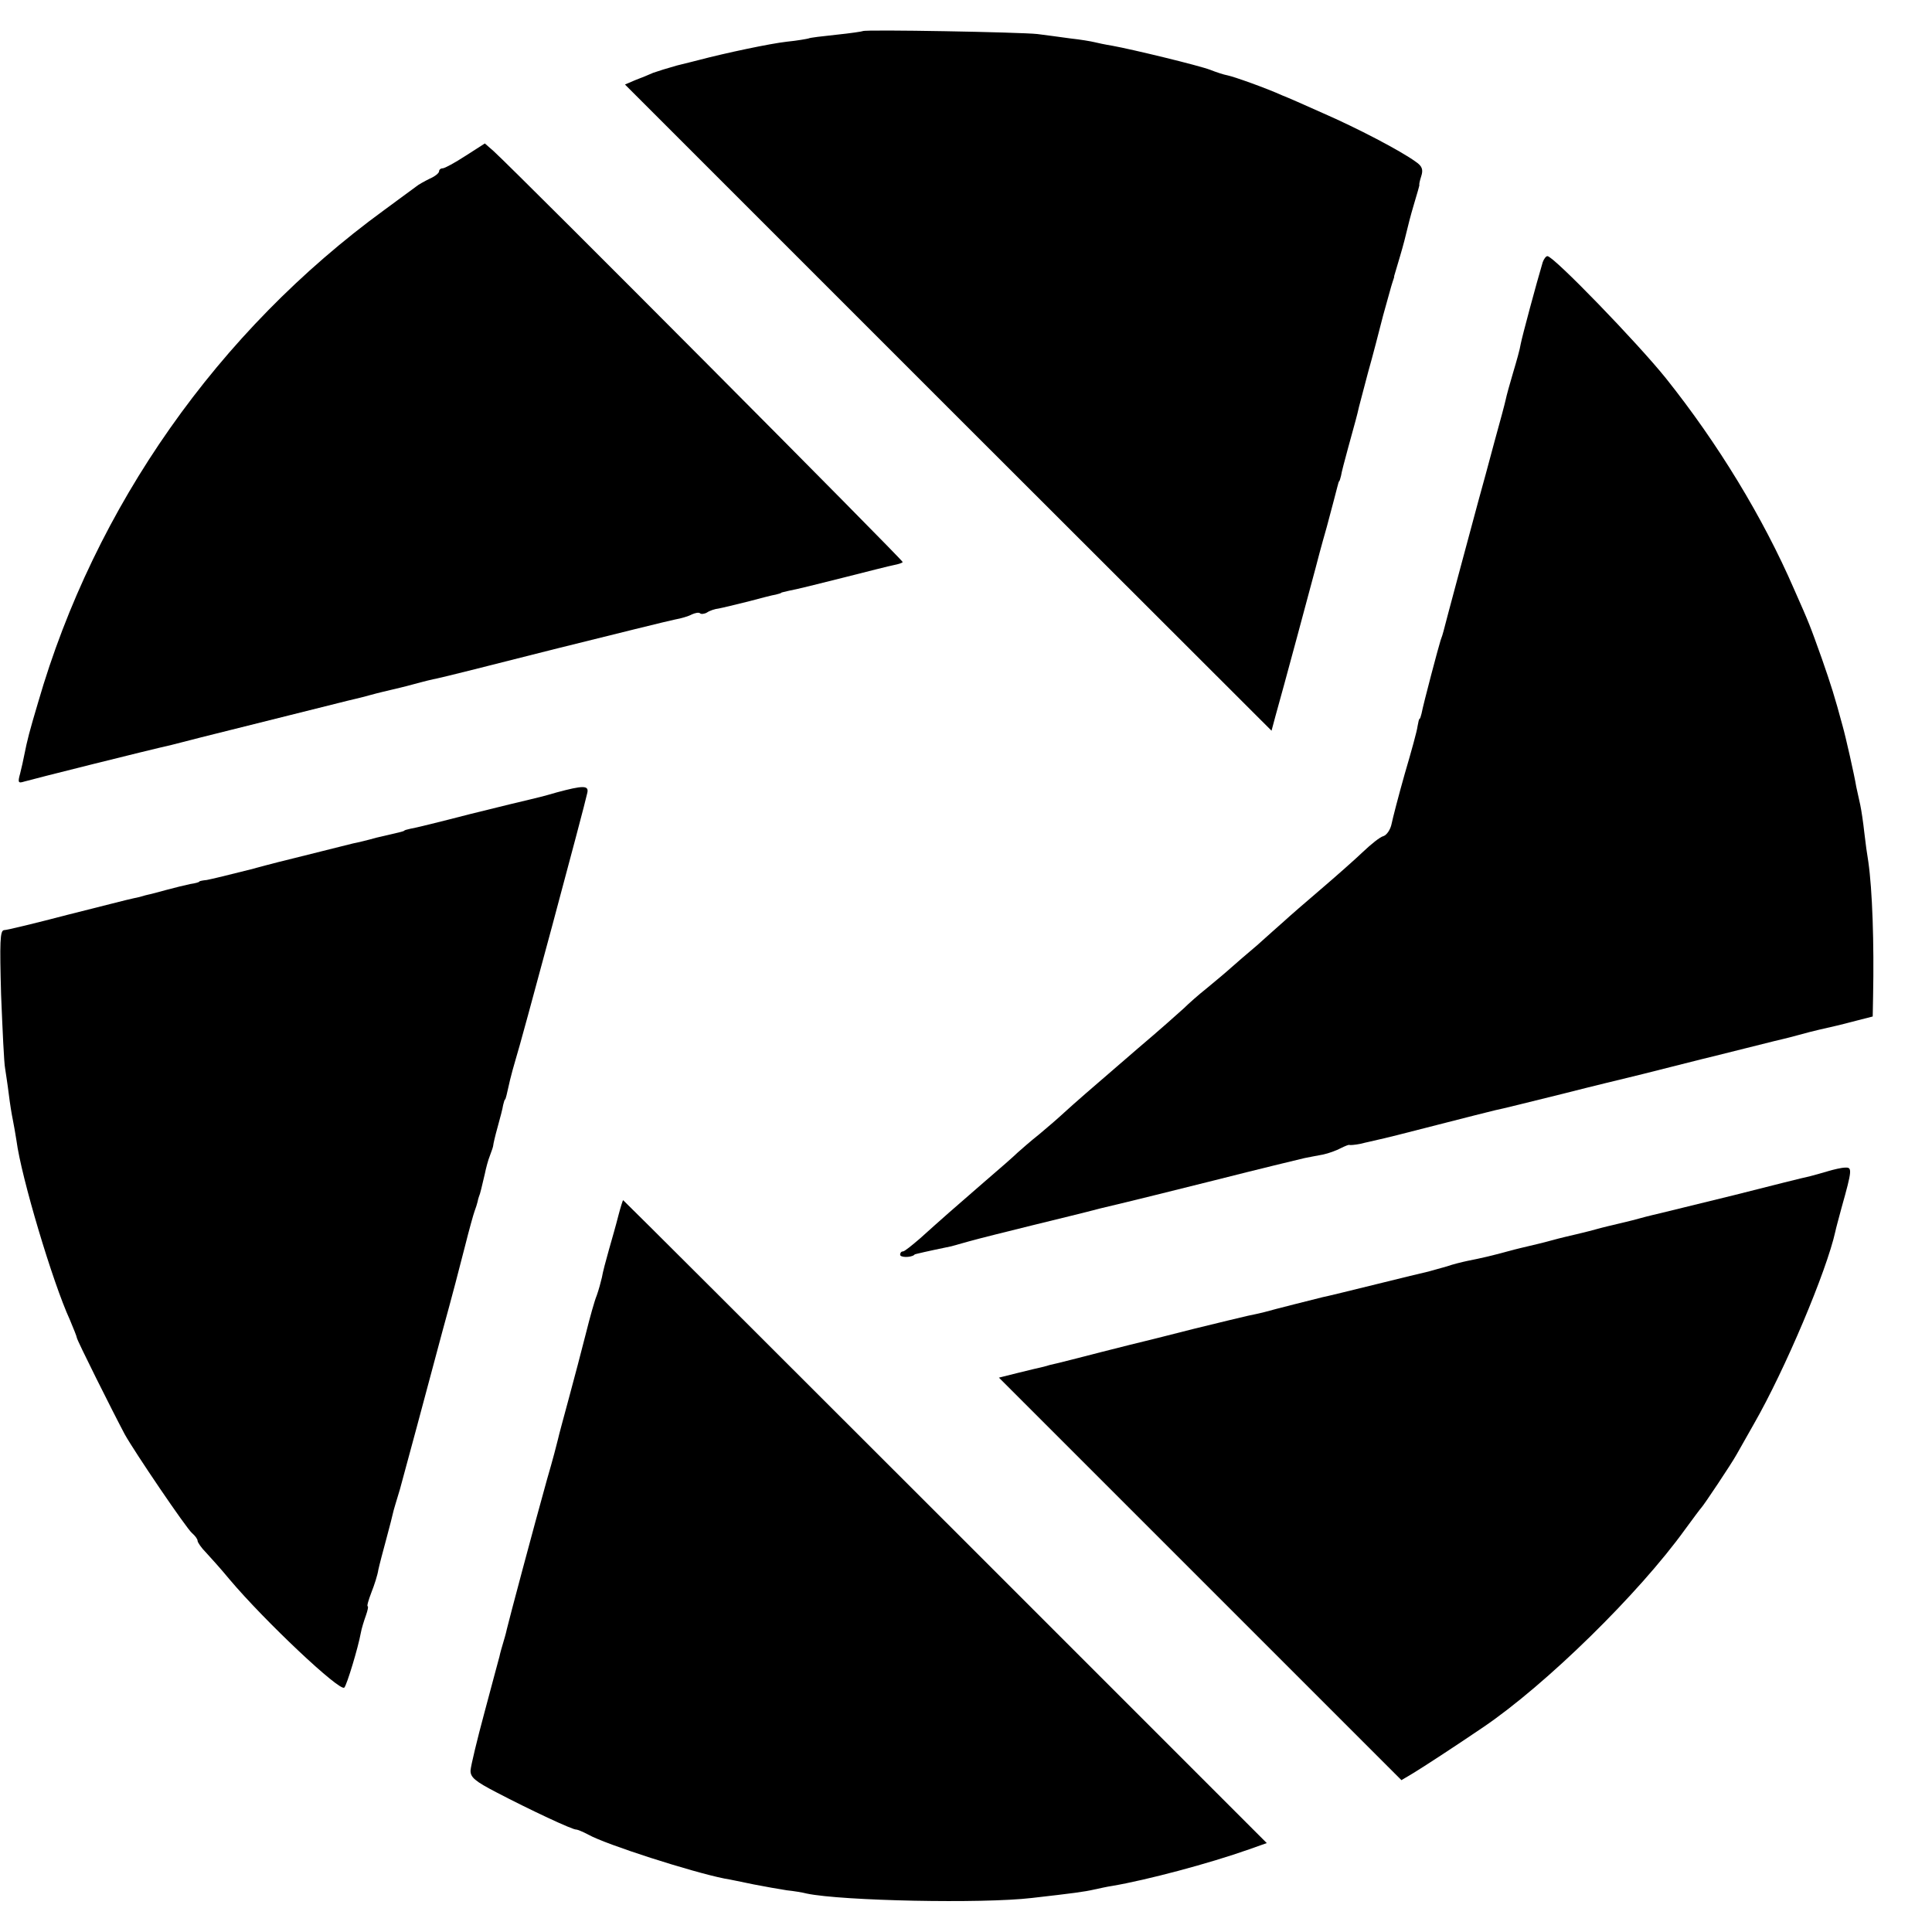 <?xml version="1.0" standalone="no"?>
<!DOCTYPE svg PUBLIC "-//W3C//DTD SVG 20010904//EN"
 "http://www.w3.org/TR/2001/REC-SVG-20010904/DTD/svg10.dtd">
<svg version="1.0" xmlns="http://www.w3.org/2000/svg"
 width="528pt" height="528pt" viewBox="0 0 528 528"
 preserveAspectRatio="xMidYMid meet">
<g transform="translate(0,528) scale(0.1,-0.1)"
fill="#000000" stroke="none">
<path d="M2358 5195 c-1 -1 -34 -6 -73 -10 -38 -4 -72 -8 -75 -10 -3 -1 -30
-6 -60 -9 -45 -5 -168 -31 -240 -50 -8 -2 -35 -9 -60 -15 -25 -7 -54 -16 -65
-20 -11 -5 -33 -14 -49 -20 l-28 -12 883 -883 884 -883 11 41 c18 63 103 379
110 406 2 8 15 58 30 110 14 52 27 102 29 110 2 8 4 15 5 15 1 0 3 7 5 15 1 8
10 42 19 75 20 73 25 90 30 113 2 9 14 52 25 95 12 42 30 112 41 155 12 42 23
84 26 92 3 8 5 15 4 15 0 0 7 24 16 54 9 30 17 62 19 71 2 9 10 41 19 71 9 30
16 54 15 54 -1 0 1 11 5 23 6 18 3 28 -15 40 -41 30 -162 93 -254 133 -49 22
-99 44 -110 48 -44 20 -131 51 -150 55 -11 2 -32 9 -47 15 -31 12 -213 56
-268 66 -19 3 -42 8 -50 10 -8 2 -37 7 -65 10 -27 4 -68 9 -90 12 -44 5 -471
13 -477 8z"/>
<path d="M1272 4854 c-29 -19 -57 -34 -62 -34 -6 0 -10 -4 -10 -8 0 -5 -11
-14 -25 -20 -14 -7 -31 -16 -38 -22 -7 -5 -46 -34 -87 -64 -454 -331 -791
-810 -946 -1346 -24 -81 -29 -100 -38 -145 -2 -11 -7 -33 -11 -49 -7 -25 -5
-27 11 -22 20 6 339 86 402 100 9 2 46 12 82 21 36 9 72 18 80 20 8 2 80 20
160 40 80 20 152 38 160 40 8 2 35 8 60 15 25 7 52 13 60 15 8 2 35 8 60 15
25 7 54 14 65 16 11 2 155 38 320 80 165 41 314 78 330 81 17 3 37 9 46 14 9
4 19 6 22 3 3 -3 12 -2 19 2 7 5 22 10 32 11 11 2 47 11 80 19 34 9 68 18 76
19 8 2 15 4 15 5 0 1 11 3 23 6 13 2 78 18 145 35 67 17 130 33 141 35 10 2
21 5 23 8 3 3 -1043 1054 -1118 1123 l-24 21 -53 -34z"/>
<path d="M4216 4563 c-17 -57 -56 -202 -60 -223 -2 -14 -12 -49 -21 -79 -9
-30 -18 -63 -20 -73 -2 -10 -16 -62 -31 -116 -14 -53 -34 -126 -44 -162 -23
-85 -92 -342 -95 -355 -1 -5 -5 -17 -8 -25 -5 -15 -47 -173 -52 -200 -2 -8 -4
-15 -6 -15 -1 0 -3 -9 -5 -20 -1 -11 -17 -69 -35 -130 -17 -60 -33 -122 -36
-137 -3 -15 -13 -30 -22 -33 -9 -2 -34 -22 -56 -43 -22 -21 -74 -67 -115 -102
-41 -35 -86 -74 -100 -87 -14 -12 -47 -42 -74 -66 -27 -23 -60 -51 -72 -62
-12 -11 -42 -36 -65 -55 -24 -19 -52 -44 -63 -55 -12 -11 -68 -61 -126 -110
-144 -124 -169 -146 -201 -175 -15 -14 -46 -41 -69 -60 -24 -19 -50 -42 -59
-50 -9 -9 -50 -45 -91 -80 -82 -71 -115 -100 -175 -154 -22 -19 -43 -36 -47
-36 -5 0 -8 -4 -8 -9 0 -8 28 -8 38 -1 1 2 5 3 10 4 11 3 86 19 92 20 3 1 25
7 50 14 25 7 101 26 170 43 69 17 152 37 185 46 33 8 67 16 75 18 8 2 115 28
238 59 122 31 234 58 247 61 14 3 37 7 52 10 14 3 36 11 47 17 12 6 22 10 24
9 1 -1 15 0 30 3 15 4 36 8 47 11 11 2 83 20 160 40 77 20 150 38 162 41 12 2
96 23 185 45 90 23 170 42 178 44 8 2 62 15 120 30 58 15 112 28 120 30 8 2
44 11 80 20 36 9 72 18 80 20 8 2 35 8 60 15 25 7 53 14 62 16 35 8 54 12 99
24 l47 12 1 54 c3 148 -2 292 -13 369 -3 17 -8 53 -11 80 -3 28 -8 61 -11 75
-3 14 -8 36 -11 50 -5 31 -29 137 -37 165 -22 82 -32 113 -57 185 -33 92 -33
93 -76 190 -85 196 -208 398 -350 576 -77 96 -307 334 -324 334 -4 0 -10 -8
-13 -17z"/>
<path d="M1520 3114 c-30 -9 -63 -17 -72 -19 -10 -2 -83 -20 -164 -40 -81 -21
-154 -39 -163 -40 -9 -2 -16 -4 -16 -5 0 -1 -7 -3 -15 -5 -8 -2 -35 -8 -60
-14 -25 -7 -54 -14 -65 -16 -11 -3 -49 -12 -84 -21 -36 -9 -72 -18 -80 -20 -9
-2 -61 -15 -116 -30 -55 -14 -109 -27 -120 -29 -11 -1 -20 -3 -20 -4 0 -2 -11
-5 -25 -7 -14 -3 -43 -10 -65 -16 -22 -6 -44 -12 -50 -13 -5 -1 -12 -3 -15 -4
-3 -1 -14 -4 -25 -6 -11 -2 -92 -23 -180 -45 -88 -23 -166 -42 -174 -42 -11
-1 -12 -32 -8 -177 4 -97 8 -187 11 -201 2 -14 7 -45 10 -70 3 -25 8 -56 11
-70 3 -14 7 -39 10 -57 13 -100 99 -388 146 -490 10 -24 19 -46 19 -49 0 -6
97 -200 131 -264 26 -47 169 -258 184 -270 8 -7 15 -16 15 -21 0 -4 10 -19 23
-32 12 -13 41 -45 64 -73 96 -114 303 -309 314 -296 7 7 38 110 45 149 2 12 9
34 14 48 5 14 7 25 5 25 -3 0 2 17 10 38 8 20 17 48 19 62 3 14 13 52 22 85 9
33 17 65 18 70 1 6 10 35 19 65 8 30 29 107 46 170 17 63 49 183 71 265 23 83
50 186 61 230 11 44 23 87 26 95 3 8 7 20 8 25 1 6 3 12 4 15 3 6 8 28 16 62
3 15 9 38 14 50 5 13 9 25 9 28 0 3 5 25 12 50 7 25 14 52 15 60 2 8 4 15 5
15 2 0 5 14 14 54 3 13 10 38 15 55 11 32 190 698 196 729 5 21 -11 21 -85 1z"/>
<path d="M4995 2079 c-16 -5 -39 -11 -50 -14 -11 -2 -103 -25 -205 -51 -102
-25 -192 -47 -200 -49 -8 -2 -35 -8 -60 -15 -25 -7 -52 -13 -60 -15 -8 -2 -35
-8 -60 -15 -25 -7 -52 -13 -60 -15 -8 -2 -35 -8 -60 -15 -25 -7 -52 -13 -60
-15 -8 -2 -35 -8 -60 -15 -48 -13 -70 -18 -110 -26 -14 -3 -39 -9 -56 -15 -17
-5 -40 -11 -50 -14 -10 -2 -75 -18 -144 -35 -69 -17 -134 -33 -145 -35 -24 -6
-132 -33 -160 -41 -11 -3 -31 -7 -45 -10 -14 -3 -79 -19 -145 -35 -66 -17
-127 -32 -135 -34 -8 -2 -62 -15 -120 -30 -58 -15 -113 -29 -122 -31 -10 -2
-26 -6 -35 -9 -10 -2 -42 -10 -71 -17 l-52 -13 550 -550 550 -550 32 19 c28
17 114 73 192 126 171 116 425 365 551 540 22 30 42 57 45 60 6 6 81 118 96
145 6 11 27 48 47 83 85 148 199 418 223 527 1 6 9 35 17 65 29 103 29 110 10
109 -10 0 -31 -5 -48 -10z"/>
<path d="M1690 1958 c-6 -24 -18 -66 -26 -94 -8 -28 -17 -62 -19 -75 -3 -13
-9 -35 -14 -49 -6 -14 -19 -61 -30 -105 -11 -44 -32 -123 -46 -175 -14 -52
-28 -103 -30 -113 -2 -9 -15 -59 -30 -110 -36 -129 -105 -388 -110 -410 -2
-10 -7 -27 -10 -37 -3 -10 -8 -27 -10 -37 -3 -10 -21 -79 -41 -153 -20 -74
-37 -145 -38 -158 -1 -19 12 -30 72 -61 88 -46 209 -103 217 -101 3 0 18 -6
33 -14 48 -27 282 -102 372 -120 14 -2 50 -10 80 -16 30 -6 71 -13 90 -16 19
-2 44 -6 55 -9 96 -20 480 -28 615 -12 114 13 144 17 170 23 14 3 36 8 50 10
94 16 264 61 374 100 l48 17 -878 878 c-484 484 -880 879 -881 879 -1 0 -7
-19 -13 -42z"/>
</g>
</svg>
